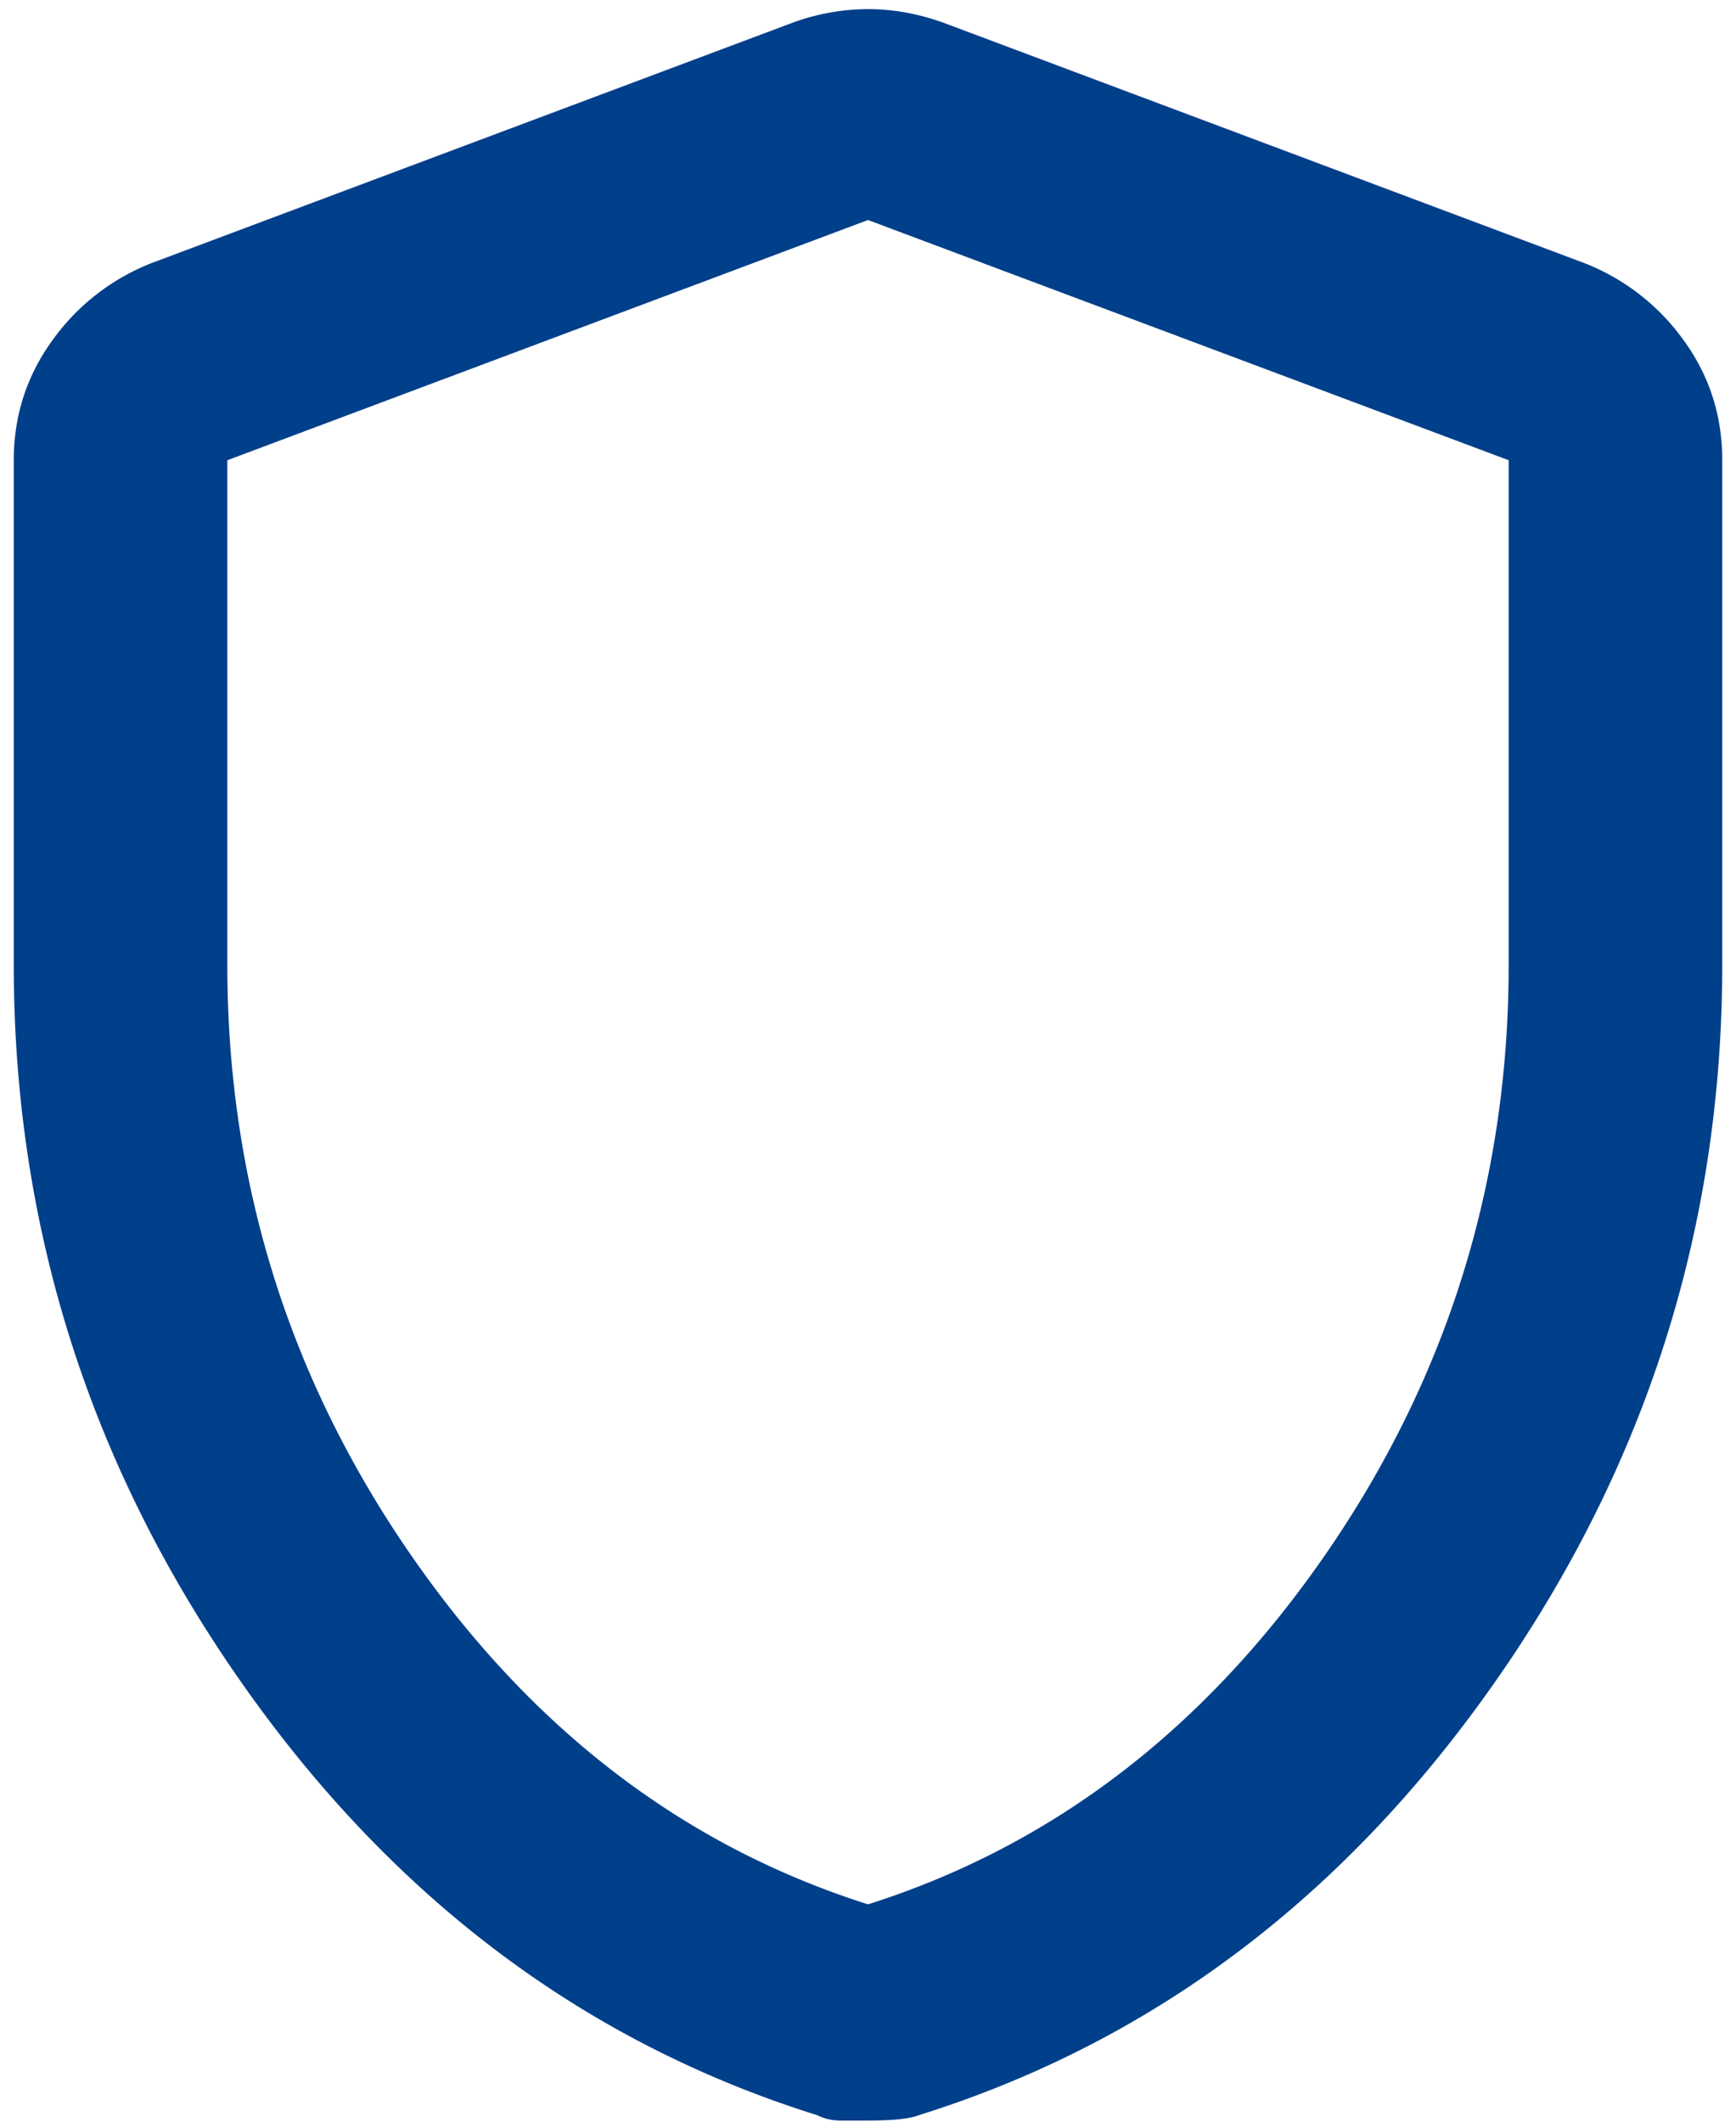 <svg width="63" height="77" fill="none" xmlns="http://www.w3.org/2000/svg"><path d="M31.5 76.96h-.969c-.323 0-.613-.065-.872-.195-8.46-2.647-15.435-7.895-20.925-15.744C3.244 53.173.5 44.504.5 35.012v-18.31c0-1.614.469-3.067 1.407-4.358a8.013 8.013 0 013.63-2.81L28.788.815A8.019 8.019 0 0131.5.331c.904 0 1.808.162 2.712.484l23.25 8.72a8.01 8.01 0 013.635 2.809c.938 1.291 1.406 2.744 1.403 4.359v18.31c0 9.493-2.745 18.164-8.234 26.012-5.49 7.848-12.465 13.095-20.925 15.74-.323.13-.937.194-1.841.194zm0-7.848c6.717-2.131 12.27-6.393 16.663-12.787 4.391-6.394 6.587-13.498 6.587-21.313v-18.31L31.5 7.985 8.25 16.703v18.31c0 7.814 2.196 14.918 6.588 21.312 4.391 6.394 9.945 10.656 16.662 12.787z" fill="#003F8A"/></svg>